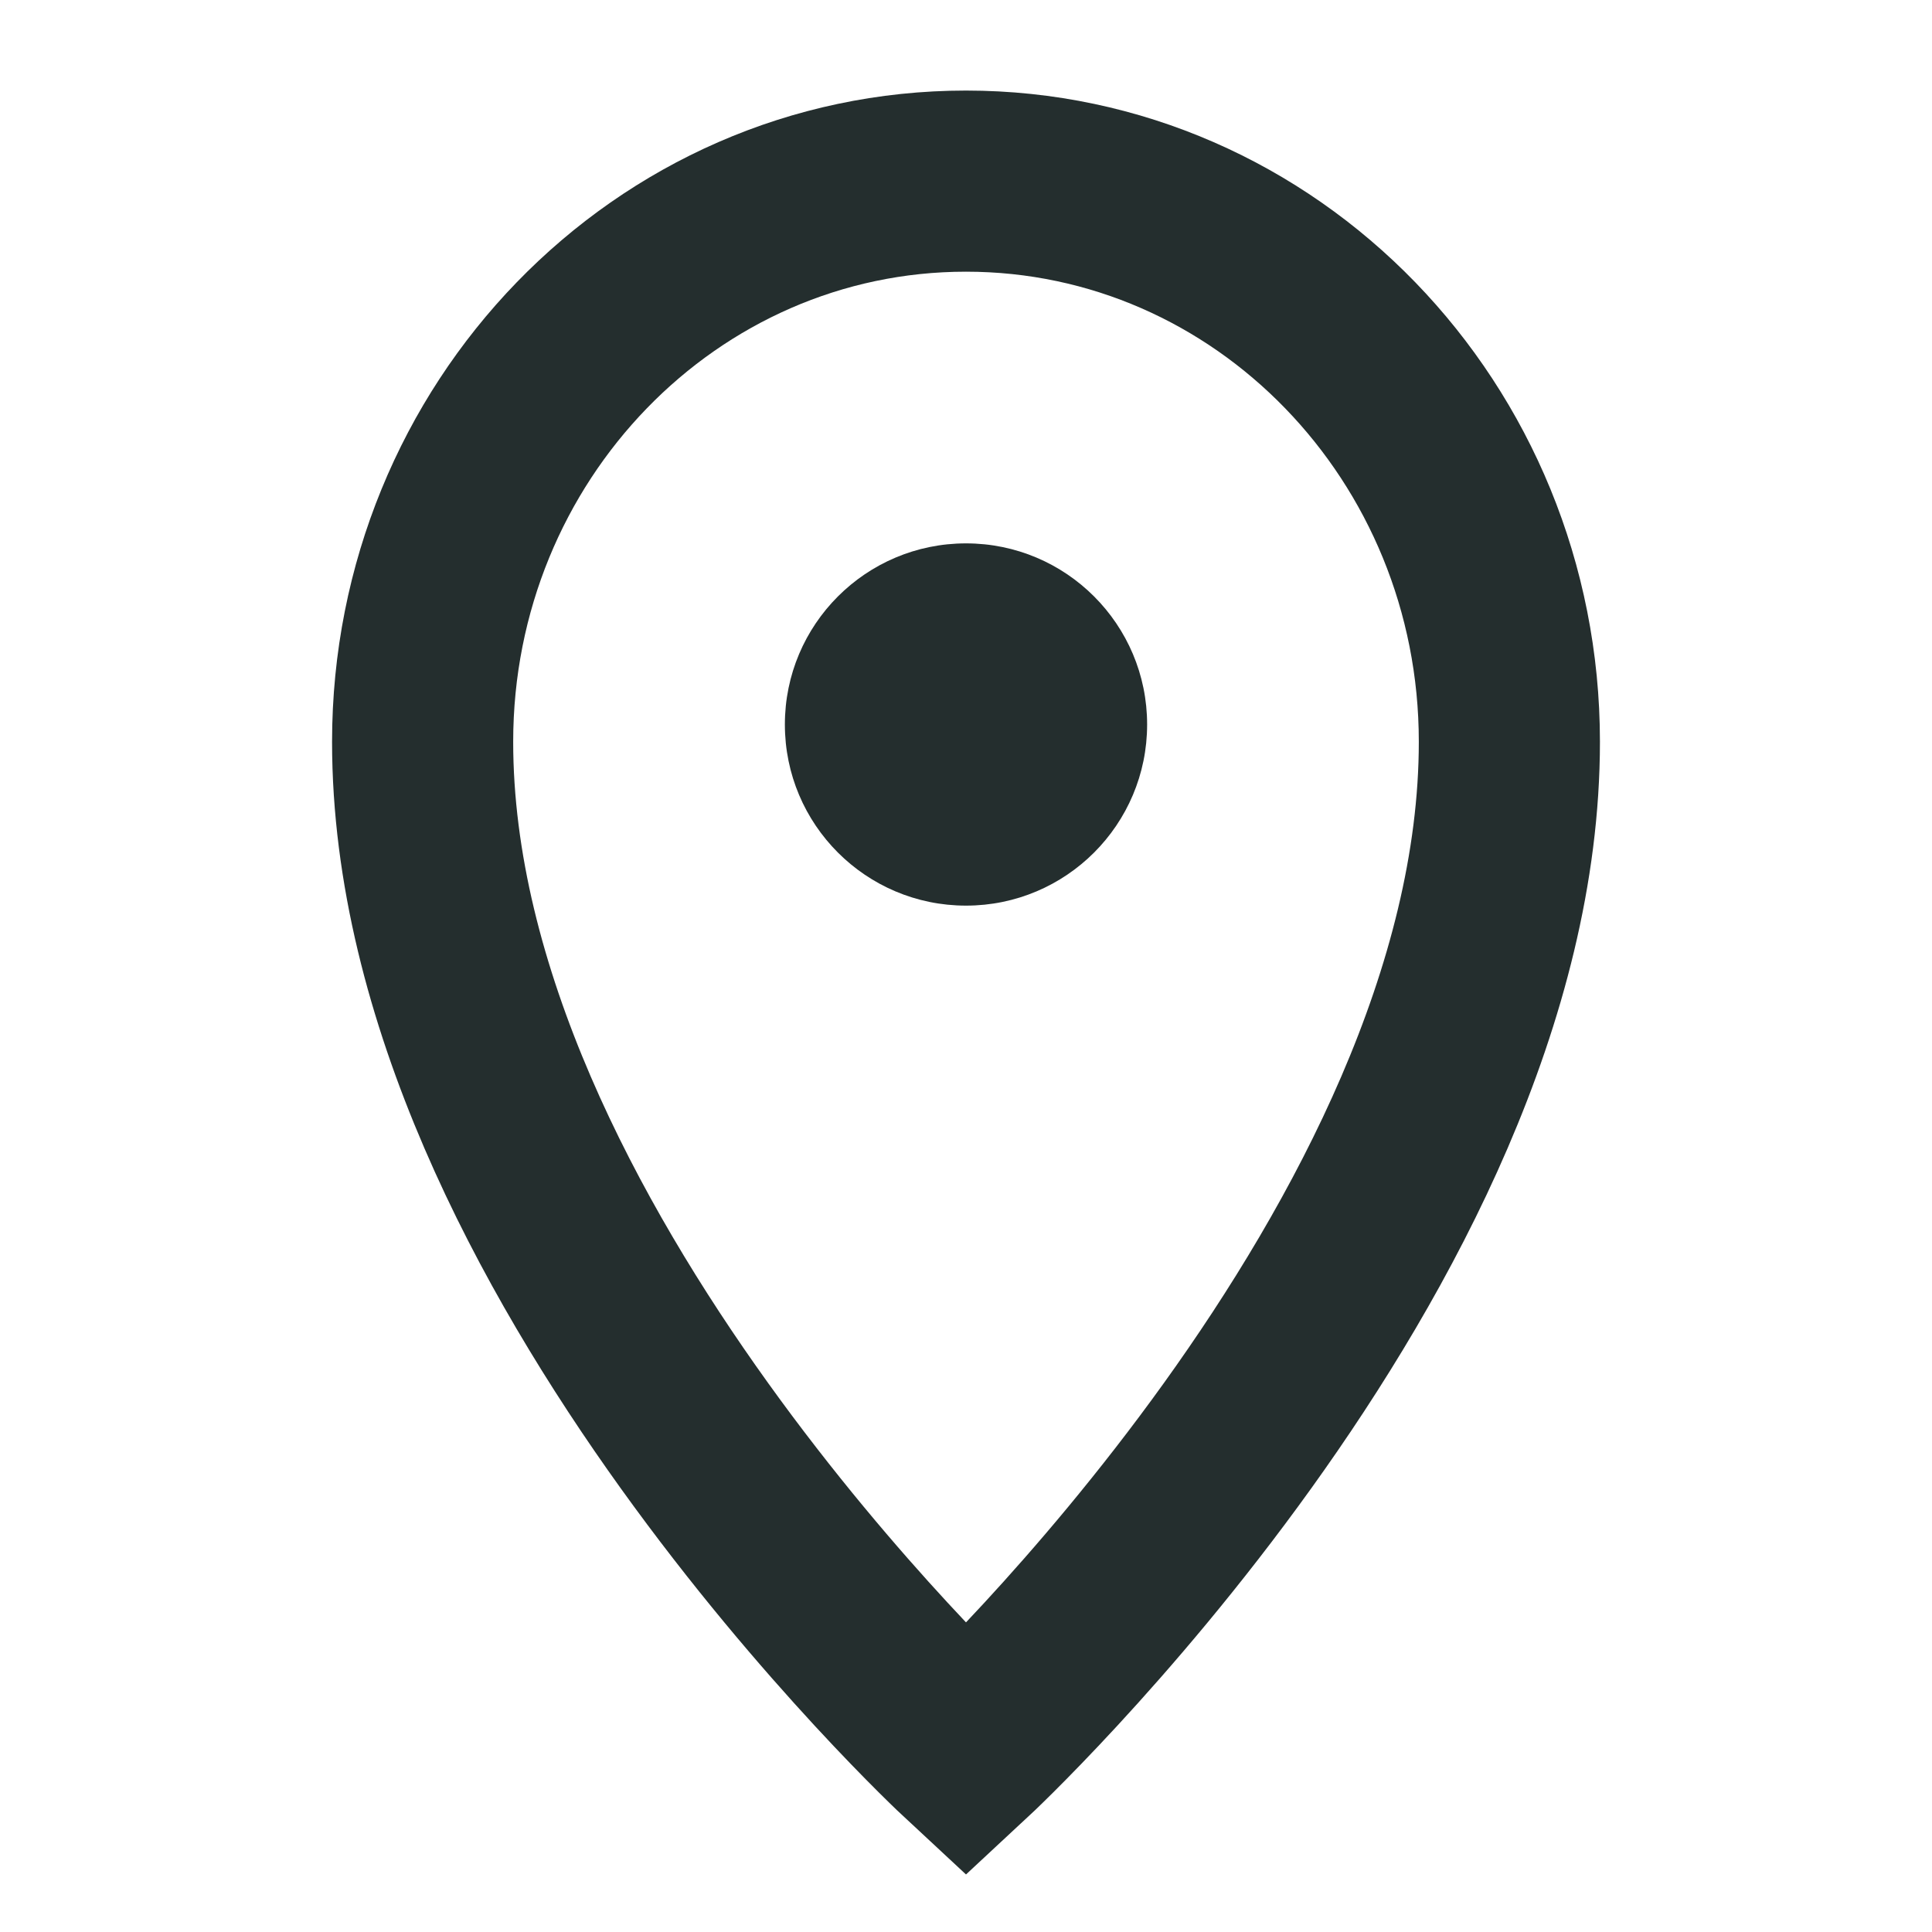 <svg width="32" height="32" viewBox="0 0 32 32" fill="none"
    xmlns="http://www.w3.org/2000/svg">
    <g id="icon-32/locator">
        <path id="Ellipse 1" d="M25 12.286C25 20.643 16 29 16 29C16 29 7 20.643 7 12.286C7 7.157 11.029 3 16 3C20.971 3 25 7.157 25 12.286Z" stroke="#242E2E" stroke-width="3"/>
        <circle id="Ellipse 2" cx="16" cy="12" r="3" fill="#242E2E"/>
    </g>
</svg>
